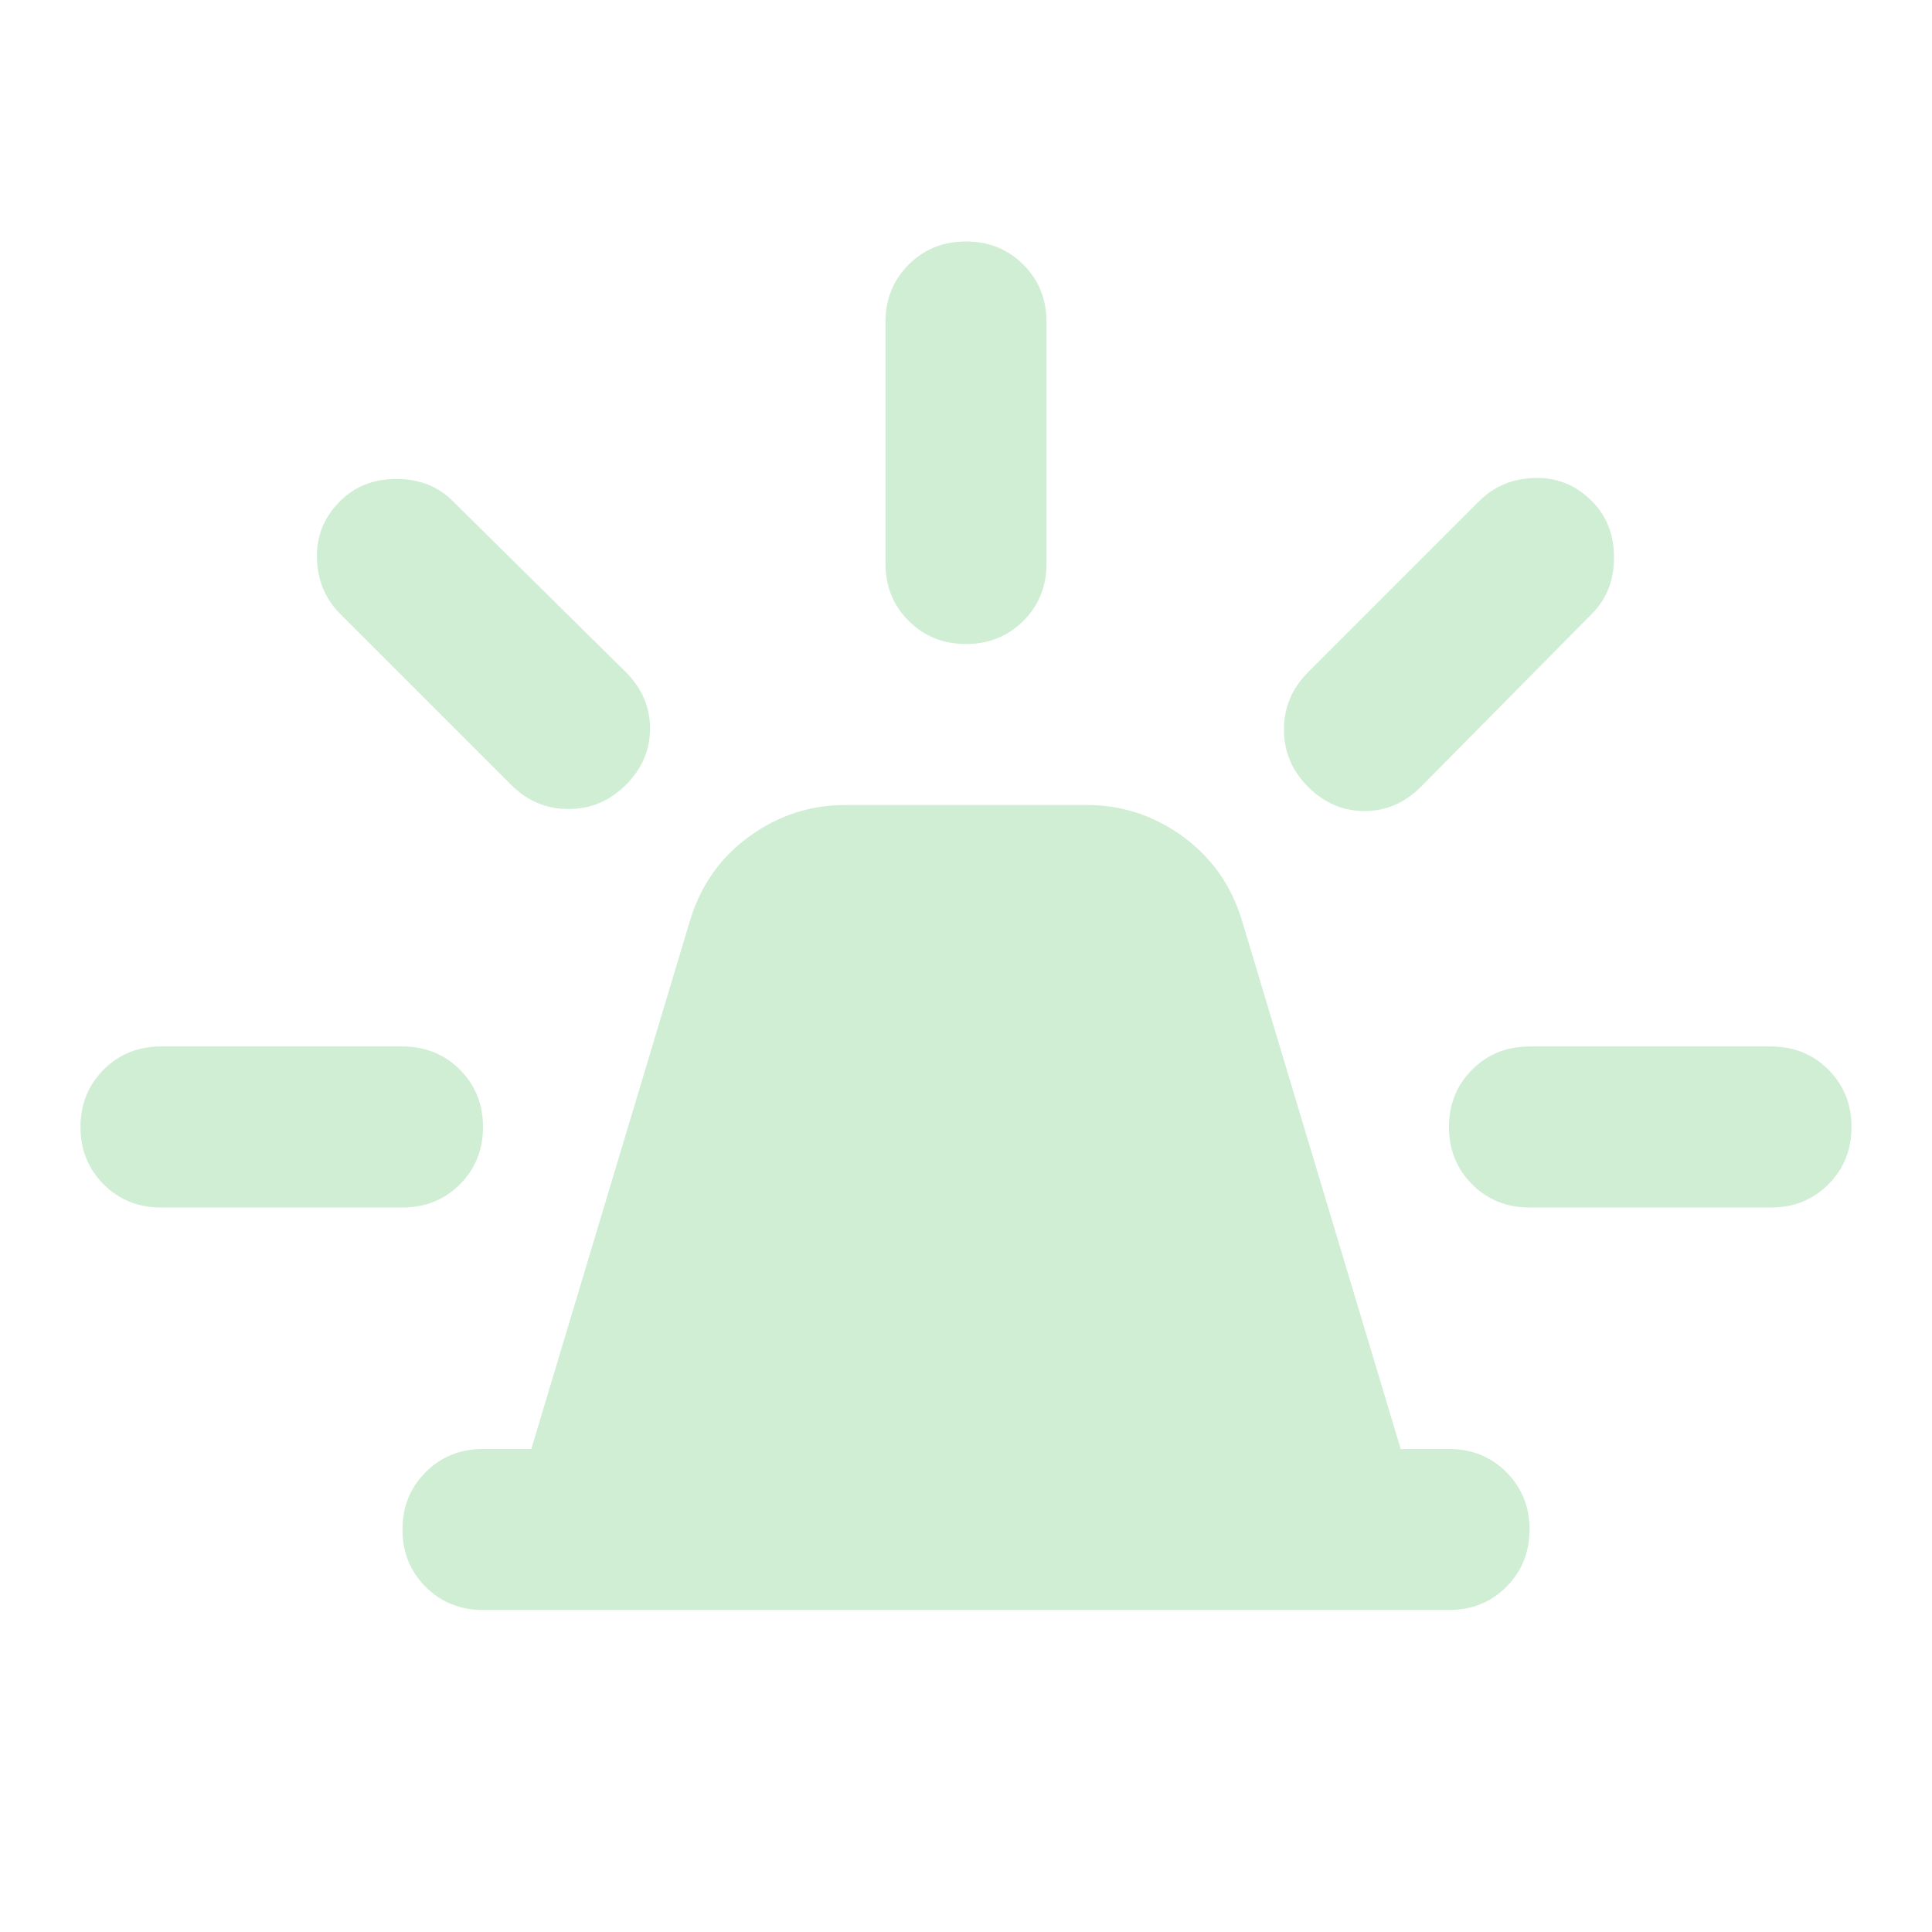 <svg width="191" height="191" viewBox="0 0 191 191" fill="none" xmlns="http://www.w3.org/2000/svg">
<mask id="mask0_1452_4687" style="mask-type:alpha" maskUnits="userSpaceOnUse" x="0" y="0" width="191" height="191">
<rect width="191" height="191" fill="#D9D9D9"/>
</mask>
<g mask="url(#mask0_1452_4687)">
<path d="M47.75 159.167C45.495 159.167 43.605 158.404 42.079 156.879C40.554 155.353 39.791 153.463 39.791 151.208C39.791 148.953 40.554 147.063 42.079 145.538C43.605 144.013 45.495 143.25 47.75 143.25H52.525L68.242 90.924C69.303 87.475 71.26 84.723 74.112 82.667C76.963 80.611 80.114 79.583 83.562 79.583H107.437C110.886 79.583 114.036 80.611 116.888 82.667C119.739 84.723 121.696 87.475 122.757 90.924L138.475 143.25H143.25C145.505 143.25 147.395 144.013 148.92 145.538C150.445 147.063 151.208 148.953 151.208 151.208C151.208 153.463 150.445 155.353 148.92 156.879C147.395 158.404 145.505 159.167 143.25 159.167H47.75ZM87.541 55.708V31.833C87.541 29.578 88.304 27.688 89.829 26.163C91.355 24.638 93.245 23.875 95.5 23.875C97.754 23.875 99.645 24.638 101.17 26.163C102.695 27.688 103.458 29.578 103.458 31.833V55.708C103.458 57.963 102.695 59.853 101.17 61.379C99.645 62.904 97.754 63.667 95.5 63.667C93.245 63.667 91.355 62.904 89.829 61.379C88.304 59.853 87.541 57.963 87.541 55.708ZM129.323 66.452L146.234 49.541C147.693 48.082 149.517 47.319 151.705 47.253C153.894 47.186 155.784 47.949 157.376 49.541C158.835 51 159.564 52.857 159.564 55.111C159.564 57.366 158.835 59.223 157.376 60.682L140.464 77.793C138.873 79.384 137.016 80.18 134.893 80.18C132.771 80.18 130.914 79.384 129.323 77.793C127.731 76.201 126.935 74.311 126.935 72.122C126.935 69.934 127.731 68.044 129.323 66.452ZM151.208 103.458H175.083C177.338 103.458 179.228 104.221 180.753 105.746C182.279 107.272 183.041 109.162 183.041 111.417C183.041 113.672 182.279 115.562 180.753 117.087C179.228 118.612 177.338 119.375 175.083 119.375H151.208C148.953 119.375 147.063 118.612 145.538 117.087C144.012 115.562 143.25 113.672 143.25 111.417C143.25 109.162 144.012 107.272 145.538 105.746C147.063 104.221 148.953 103.458 151.208 103.458ZM50.535 77.594L33.624 60.682C32.165 59.223 31.402 57.4 31.336 55.211C31.269 53.022 32.032 51.132 33.624 49.541C35.083 48.082 36.94 47.352 39.194 47.352C41.449 47.352 43.306 48.082 44.765 49.541L61.876 66.452C63.467 68.044 64.263 69.901 64.263 72.023C64.263 74.145 63.467 76.002 61.876 77.594C60.284 79.185 58.394 79.981 56.205 79.981C54.017 79.981 52.127 79.185 50.535 77.594ZM15.916 119.375C13.662 119.375 11.771 118.612 10.246 117.087C8.721 115.562 7.958 113.672 7.958 111.417C7.958 109.162 8.721 107.272 10.246 105.746C11.771 104.221 13.662 103.458 15.916 103.458H39.791C42.046 103.458 43.936 104.221 45.462 105.746C46.987 107.272 47.75 109.162 47.75 111.417C47.75 113.672 46.987 115.562 45.462 117.087C43.936 118.612 42.046 119.375 39.791 119.375H15.916Z" fill="#CFEED4"/>
</g>
</svg>
